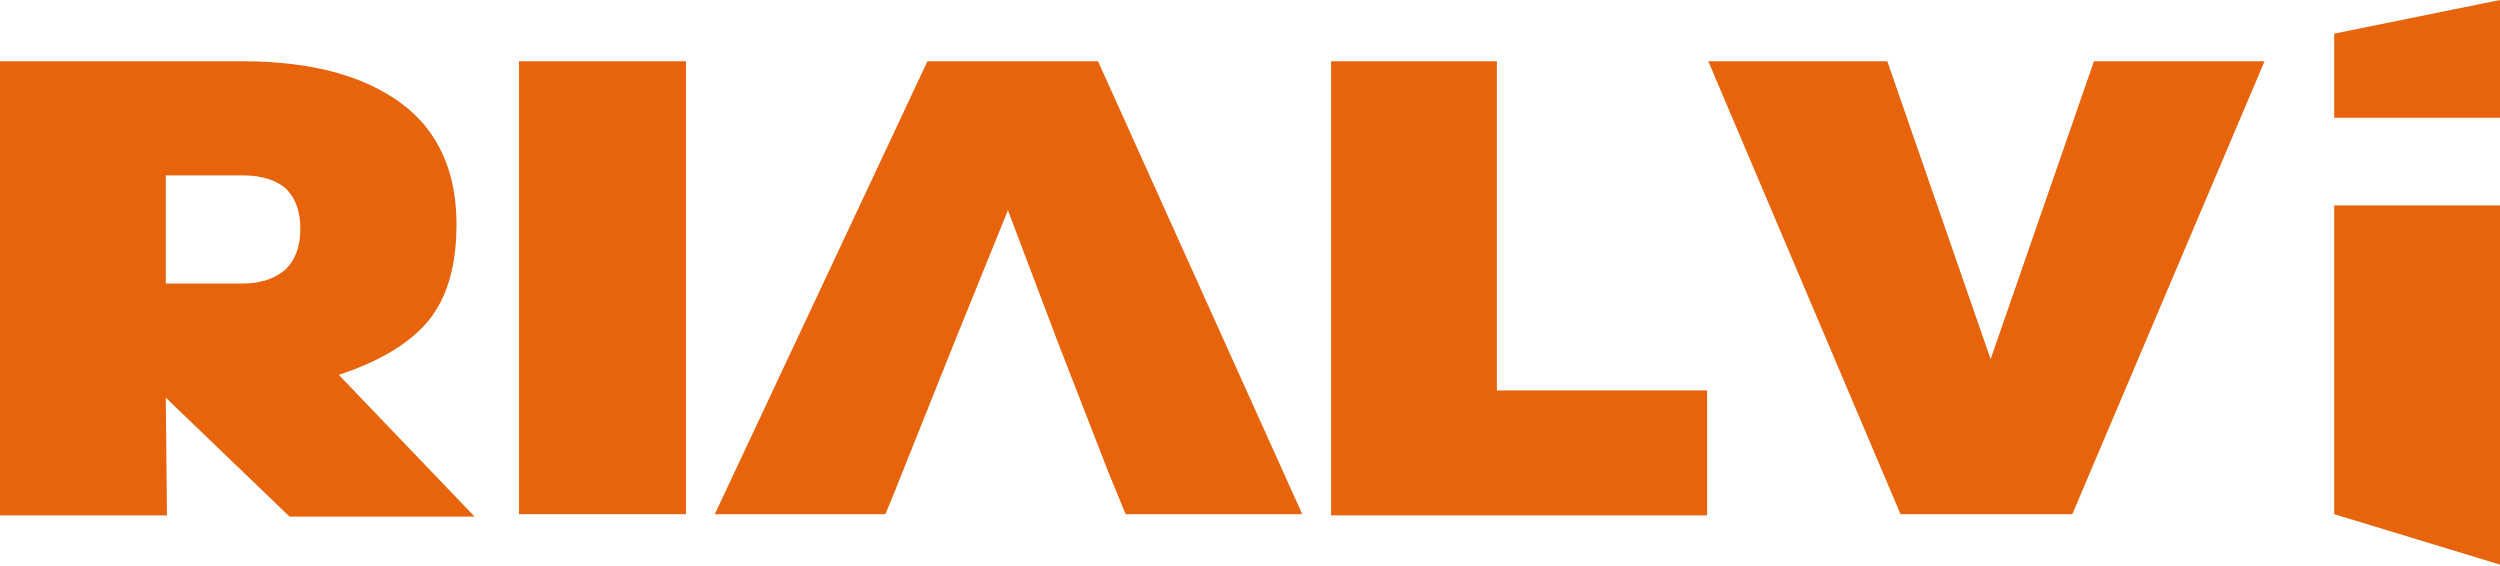<?xml version="1.0" encoding="utf-8"?>
<!-- Generator: Adobe Illustrator 22.0.1, SVG Export Plug-In . SVG Version: 6.00 Build 0)  -->
<svg version="1.1" id="Capa_1" xmlns="http://www.w3.org/2000/svg" xmlns:xlink="http://www.w3.org/1999/xlink" x="0px" y="0px"
	 viewBox="0 0 208.1 47.1" style="enable-background:new 0 0 208.1 47.1;" xml:space="preserve">
<style type="text/css">
	.st0{fill:#E8640C;}
</style>
<path class="st0" d="M13.8,33.1L13.8,33.1l0.1,9.8H0V5.1h20.2c5.7,0,10.1,1.2,13.2,3.5c3.1,2.3,4.6,5.7,4.6,10.1
	c0,2.7-0.5,5.2-1.7,7.1c-1.2,2-3.8,4-8.1,5.4l11.3,11.8H24.1L13.8,33.1z M20.2,23.6c1.5,0,2.7-0.4,3.6-1.2c0.8-0.8,1.2-1.9,1.2-3.4
	c0-1.4-0.4-2.5-1.2-3.3c-0.8-0.7-2-1.1-3.6-1.1h-6.4v9H20.2z"/>
<path class="st0" d="M57.1,5.1v37.7H43.2V5.1H57.1z"/>
<path class="st0" d="M124.6,5.1v27.4h17.5v10.4h-31.3V5.1H124.6z"/>
<path class="st0" d="M157.1,5.1l8.6,24.8l8.6-24.8h14.2l-16,37.7h-14.3l-16-37.7H157.1z"/>
<path class="st0" d="M208.1,17.1v29.9l-13.8-4.2V17.1H208.1z"/>
<path class="st0" d="M194.3,9.8v-7L208.1,0v9.8H194.3z"/>
<polygon class="st0" points="91.4,5.1 77.2,5.1 59.5,42.8 73.7,42.8 74.4,41.1 79.4,28.6 79.4,28.6 83.9,17.5 88.1,28.6 88.1,28.6 
	92.3,39.4 93.7,42.8 108.4,42.8 "/>
</svg>
